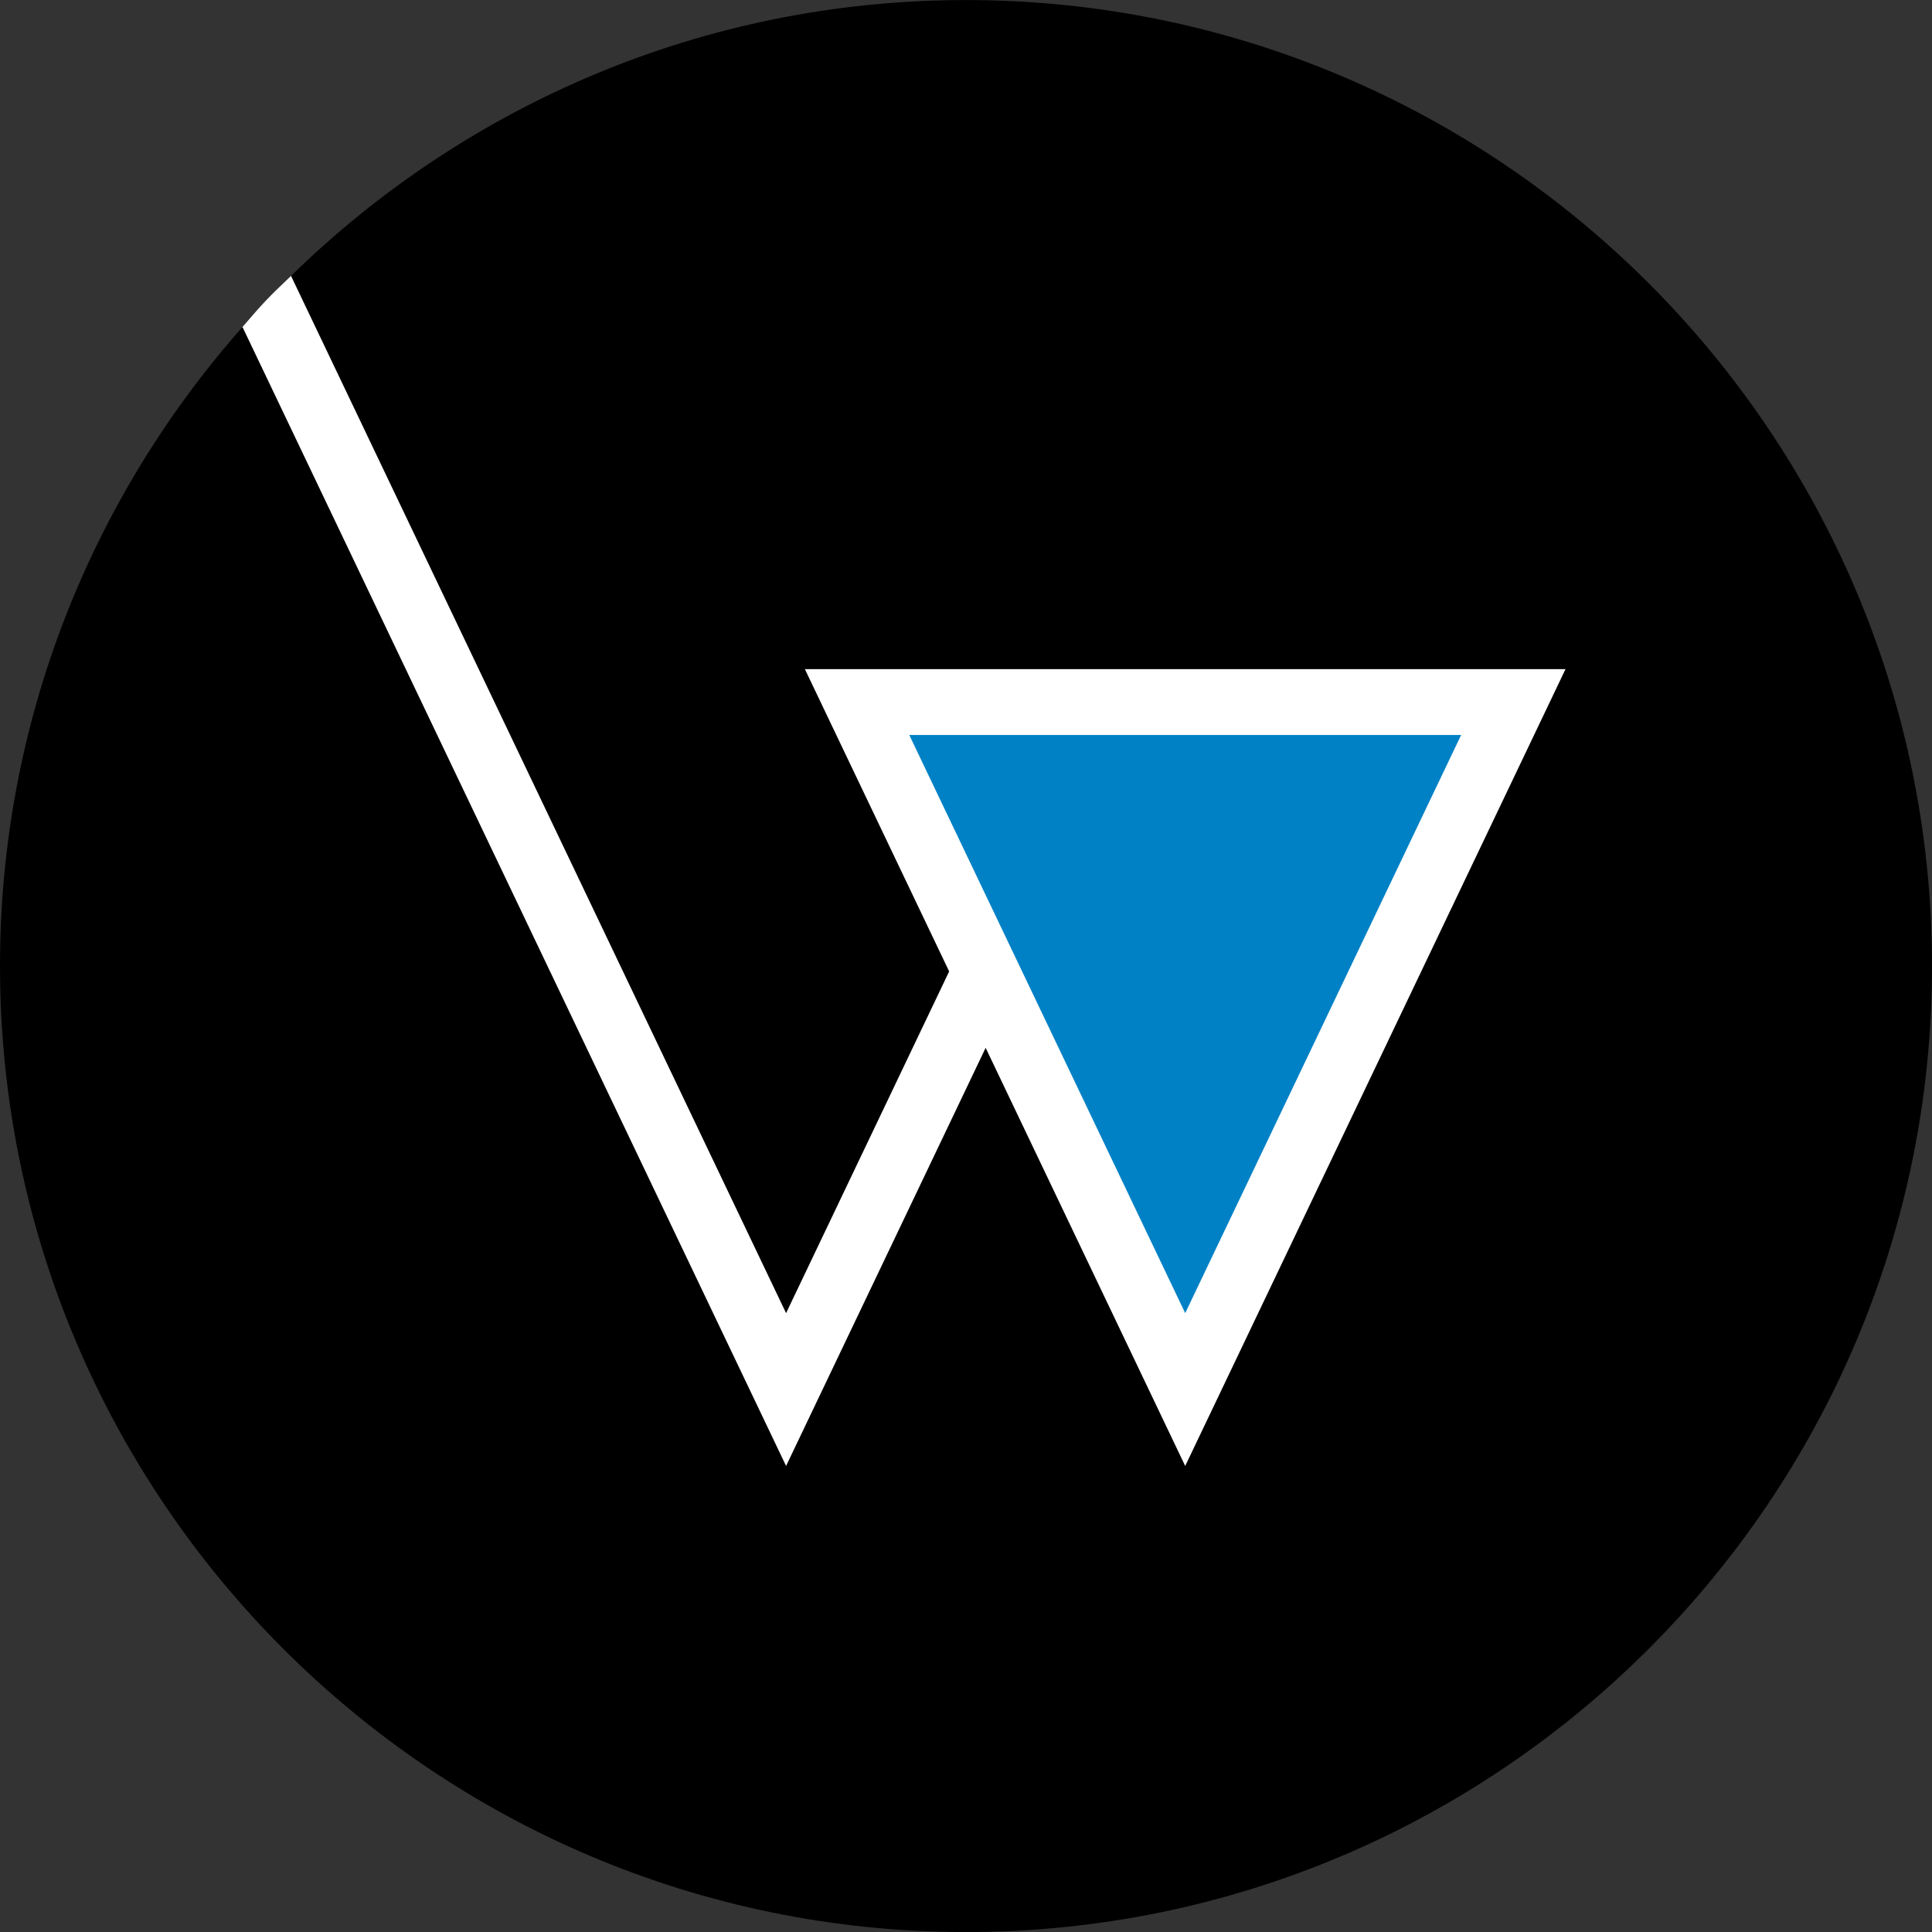 <?xml version="1.0" encoding="UTF-8"?><svg id="a" xmlns="http://www.w3.org/2000/svg" viewBox="0 0 117.385 117.388"><rect x="0" y="0" width="117.385" height="117.388" fill="#333333" stroke="none"/><path id="b" d="M101.103,37.734l-25.085,59.553-28.34-4.213S9.378,34.4,15.373,21.738c.165-.349-.877-1.595-.64-1.87,1.284-1.496,1.523-1.745,2.949-3.104.361-.344.822,2.146,1.186,1.895,10.265-7.087,21.533,18.693,21.533,18.693l60.702.383Z" style="fill:#fff;"/><polygon points="72.011 79.783 88.777 44.655 55.245 44.655 72.011 79.783" style="fill:#0081c5;"/><polygon points="72.011 89.069 95.118 40.655 48.903 40.655 72.011 89.069" style="fill:none;"/><polyline points="72.011 89.069 95.118 40.655 48.903 40.655" style="fill:none;"/><polyline points="72.011 89.069 95.118 40.655 48.903 40.655 57.669 59.021" style="fill:none;"/><path d="M59.886,63.665l-12.125,25.404L14.733,19.867C5.575,30.223,0,43.817,0,58.695c0,32.364,26.329,58.693,58.693,58.693s58.693-26.329,58.693-58.693S91.056.003,58.693.003C42.745.003,28.271,6.404,17.682,16.763c10.031,21.016,20.048,42.003,30.079,63.02,3.303-6.92,6.606-13.841,9.908-20.761l-8.766-18.367h46.215l-23.107,48.415"/></svg>